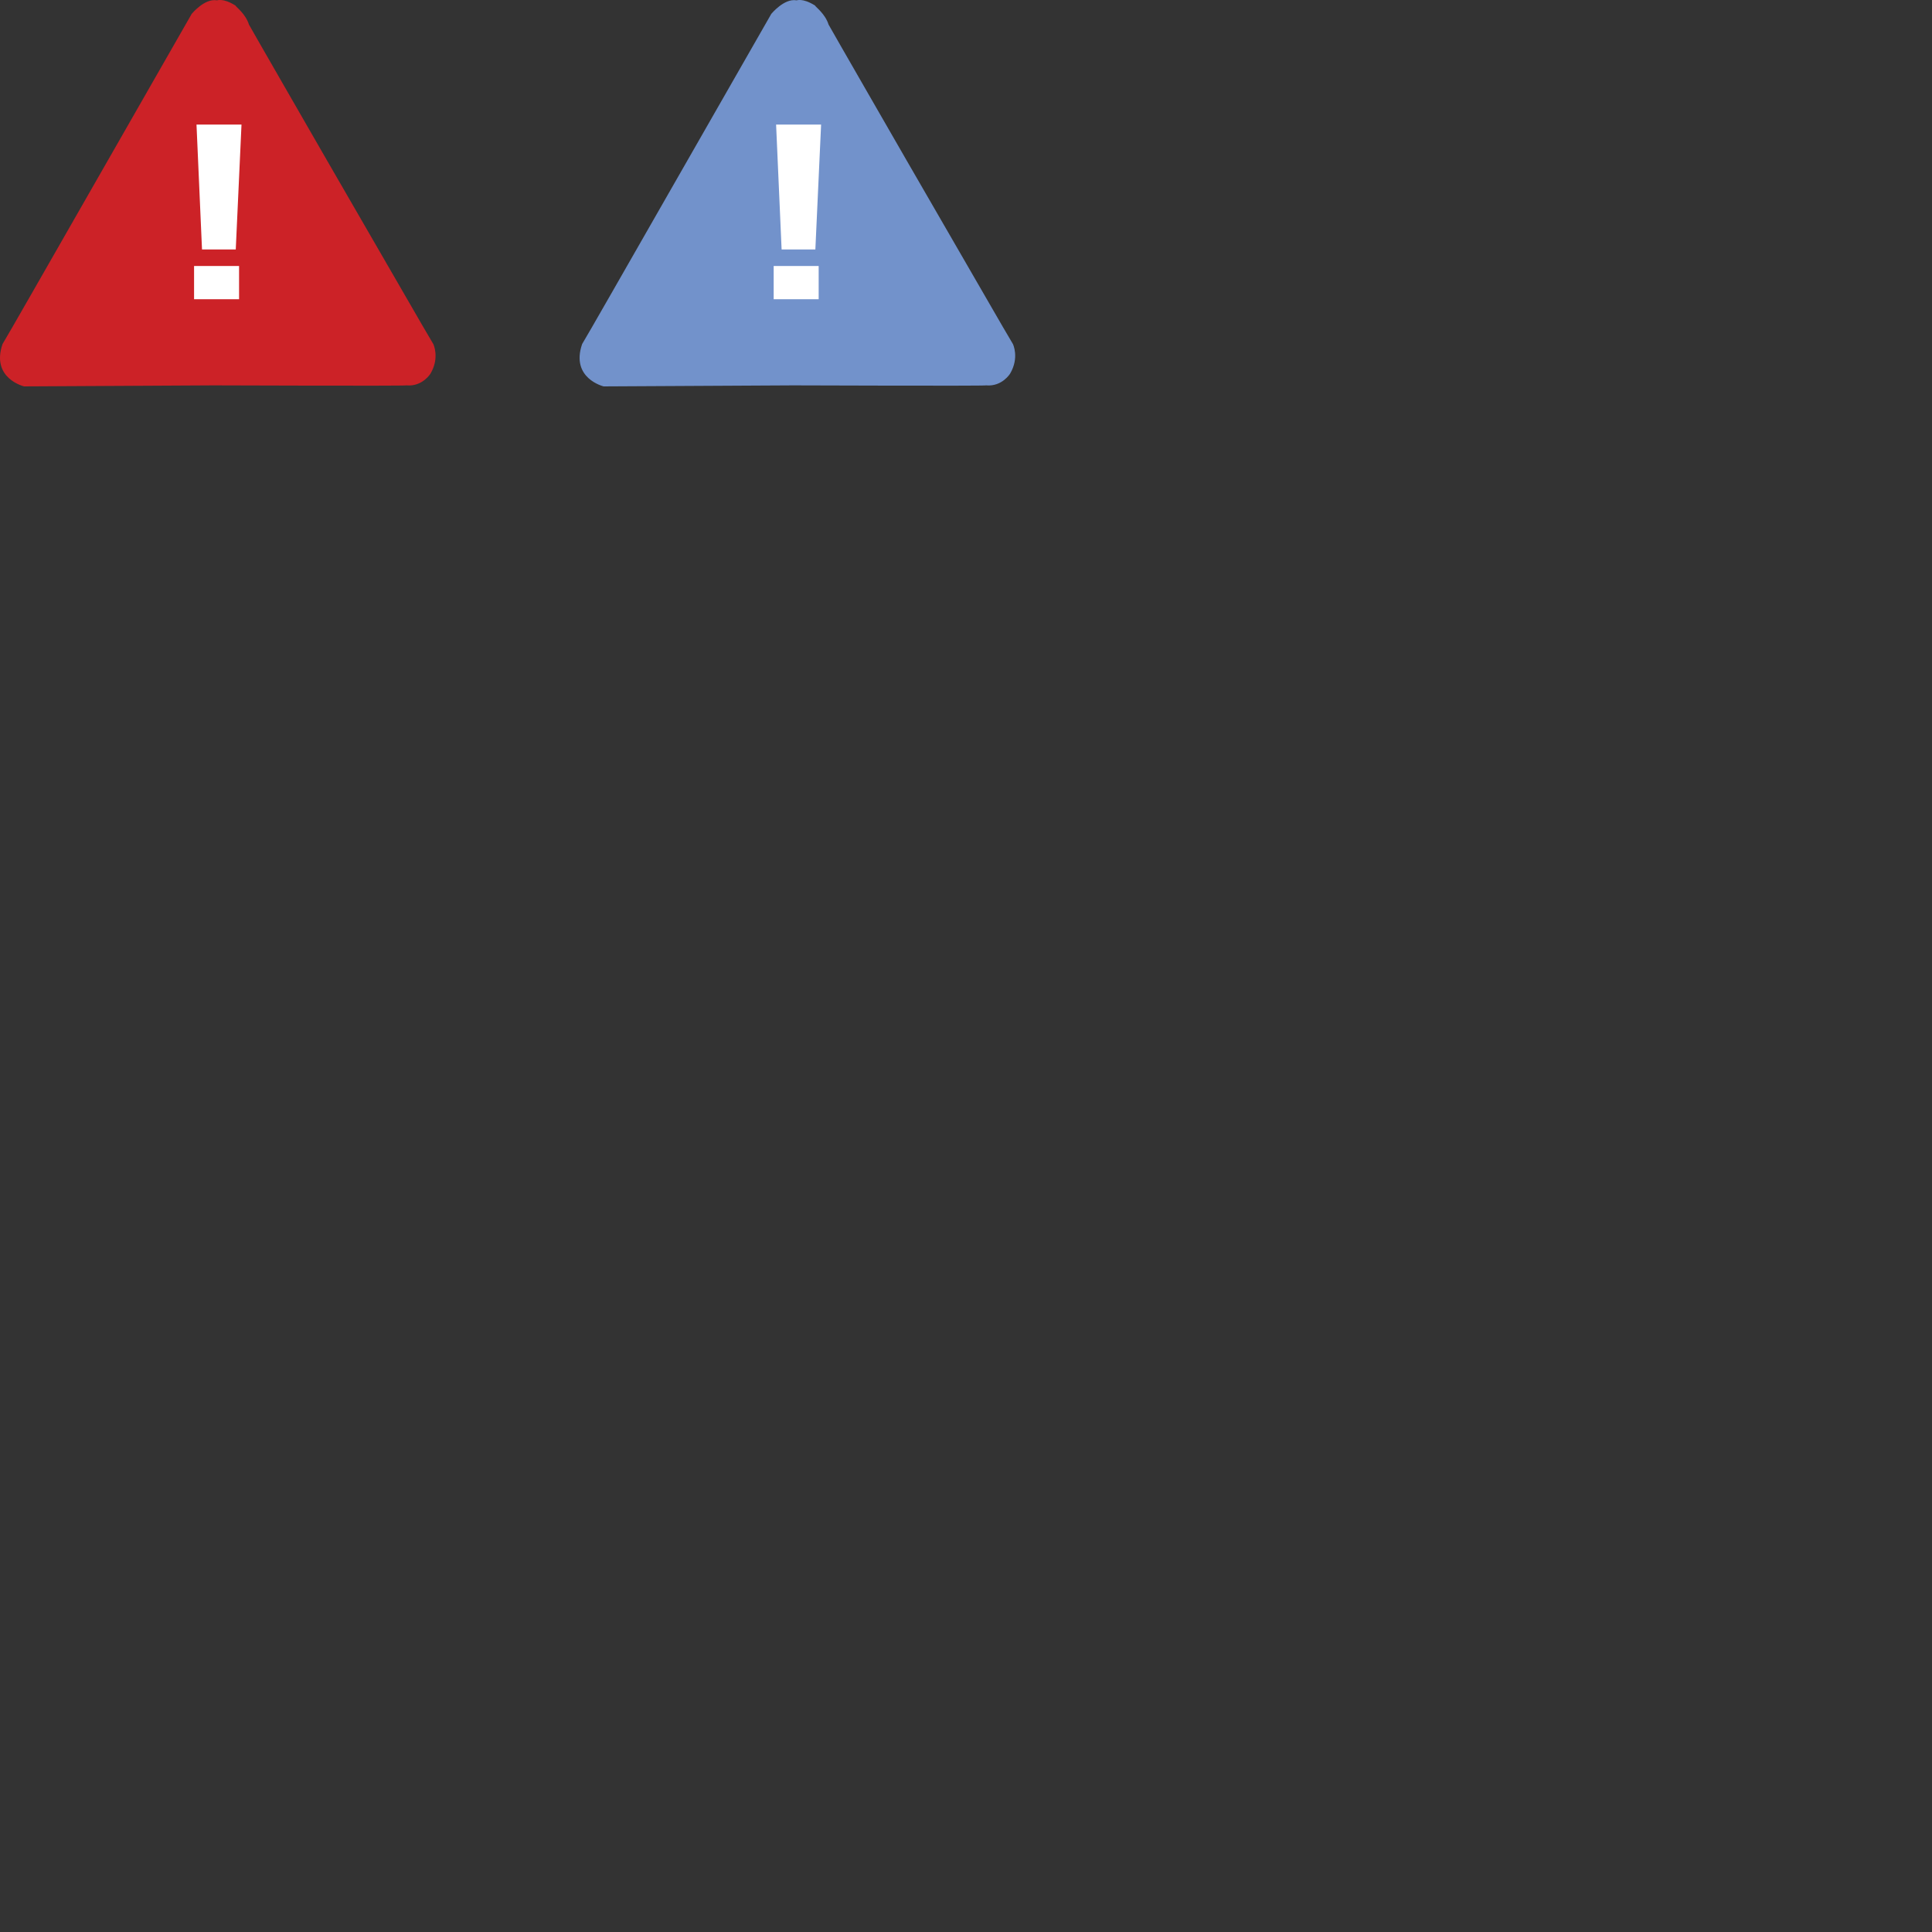 <?xml version="1.0" encoding="utf-8"?>
<!-- Generator: Adobe Illustrator 15.1.0, SVG Export Plug-In . SVG Version: 6.00 Build 0)  -->
<!DOCTYPE svg PUBLIC "-//W3C//DTD SVG 1.1//EN" "http://www.w3.org/Graphics/SVG/1.1/DTD/svg11.dtd">
<svg version="1.1" id="Layer_1" xmlns="http://www.w3.org/2000/svg" xmlns:xlink="http://www.w3.org/1999/xlink" x="0px" y="0px"
	 width="100px" height="100px" viewBox="0 0 100 100" enable-background="new 0 0 100 100" xml:space="preserve">
<rect x="0" y="0" width="100" height="100" fill="#333333" stroke="none"/>
<g>
	<path fill-rule="evenodd" clip-rule="evenodd" fill="#CC2227" d="M1.245,20c0,0-1.725-0.413-1.114-2.192
		c0.018,0,3.108-5.409,3.108-5.409l3.27-5.715l3.414-5.967c0,0,0.665-0.809,1.294-0.701c0.018,0.018,0.305-0.144,0.97,0.27
		c0,0.054,0.521,0.413,0.7,0.988c0,0.018,4.079,7.099,4.079,7.099l4.923,8.518l0.539,0.917c0,0,0.341,0.701-0.144,1.528
		c0,0-0.413,0.683-1.24,0.611c0,0.036-9.99,0-9.99,0L1.245,20z"/>
	<path fill="#FFFFFF" d="M10.456,12.911h1.747L12.5,6.449h-2.329L10.456,12.911z M12.374,15.487v-1.72h-2.329v1.72H12.374z"/>
</g>
<g>
	<path fill-rule="evenodd" clip-rule="evenodd" fill="#7292CB" d="M31.245,20c0,0-1.725-0.413-1.114-2.192
		c0.018,0,3.108-5.409,3.108-5.409l3.27-5.715l3.414-5.967c0,0,0.665-0.809,1.294-0.701c0.018,0.018,0.305-0.144,0.97,0.27
		c0,0.054,0.521,0.413,0.701,0.988c0,0.018,4.079,7.099,4.079,7.099l4.923,8.518l0.539,0.917c0,0,0.342,0.701-0.144,1.528
		c0,0-0.413,0.683-1.24,0.611c0,0.036-9.99,0-9.99,0L31.245,20z"/>
	<path fill="#FFFFFF" d="M40.456,12.911h1.747L42.5,6.449h-2.329L40.456,12.911z M42.374,15.487v-1.72h-2.329v1.72H42.374z"/>
</g>
</svg>
